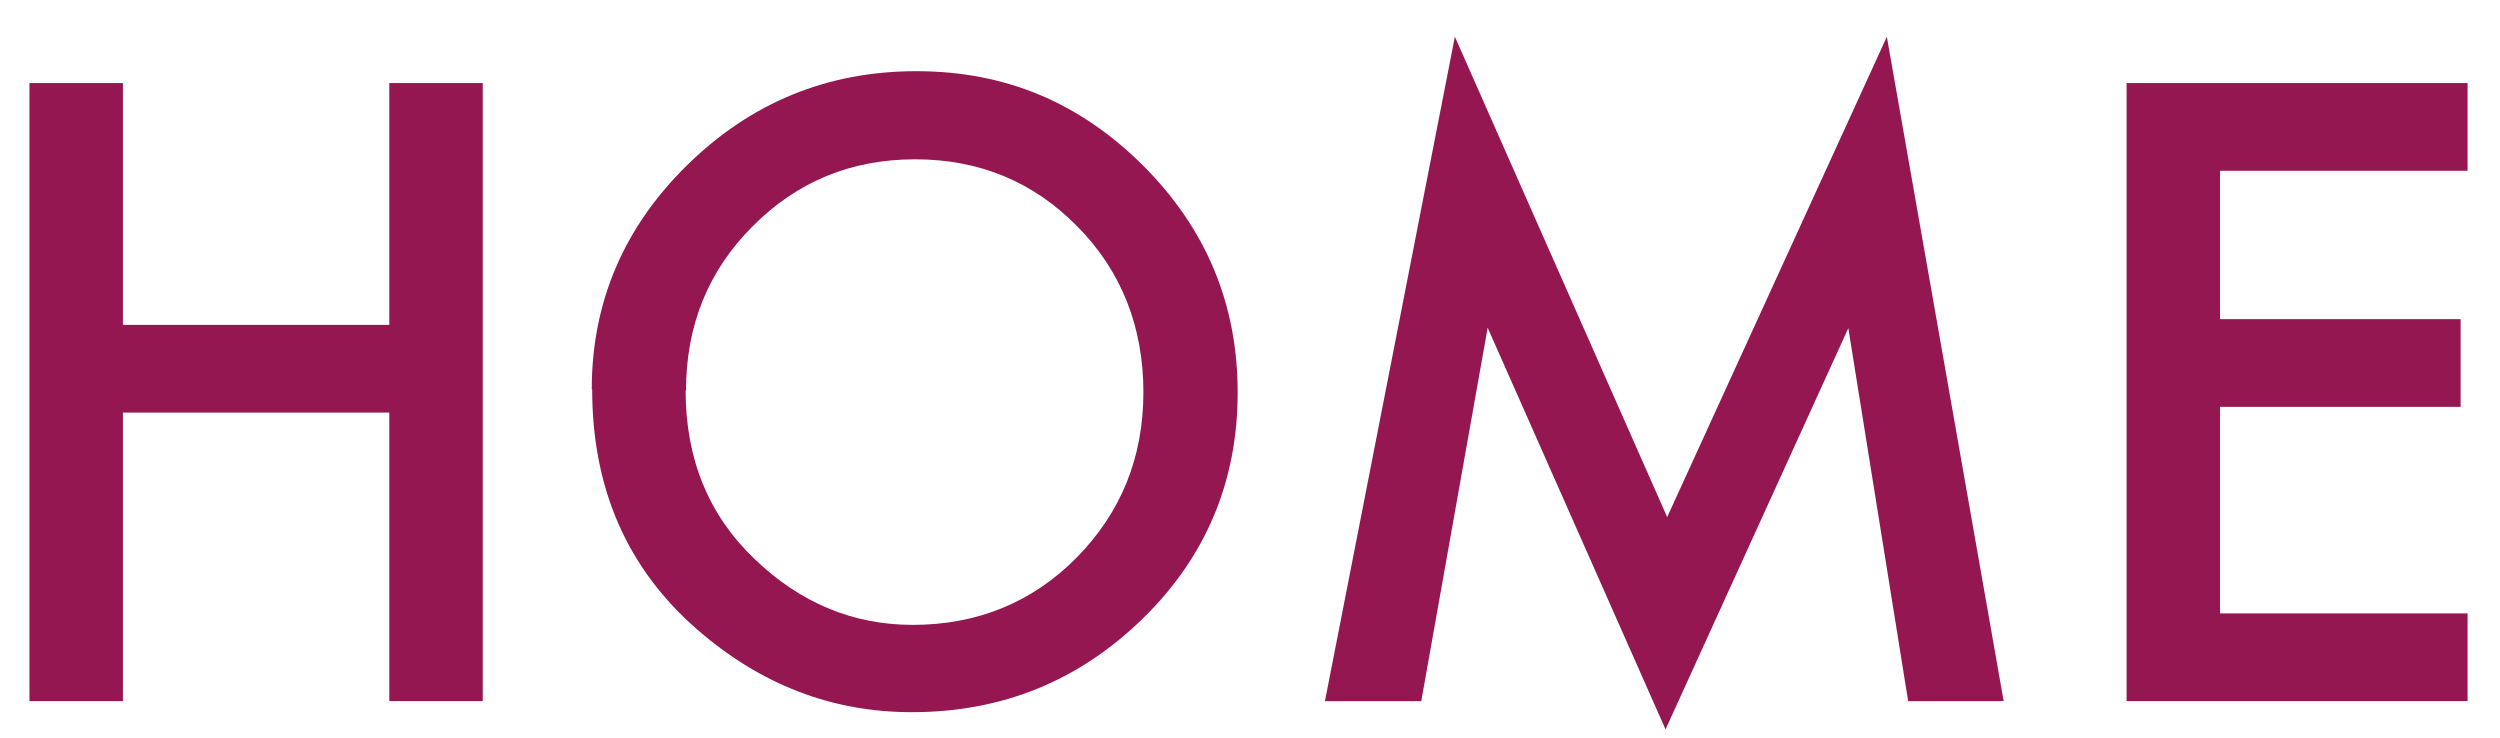 <svg width="61" height="18" viewBox="0 0 61 18" fill="none" xmlns="http://www.w3.org/2000/svg">
<path d="M2.999 7.927H9.499V2.027H11.779V17.107H9.499V10.067H2.999V17.107H0.719V2.027H2.999V7.927Z" fill="#941751"/>
<path d="M14.439 9.497C14.439 7.377 15.219 5.547 16.769 4.027C18.319 2.507 20.179 1.737 22.359 1.737C24.539 1.737 26.349 2.507 27.889 4.037C29.429 5.577 30.199 7.417 30.199 9.577C30.199 11.737 29.429 13.587 27.879 15.097C26.319 16.617 24.449 17.377 22.249 17.377C20.299 17.377 18.559 16.707 17.009 15.357C15.299 13.867 14.449 11.917 14.449 9.497H14.439ZM16.729 9.527C16.729 11.197 17.289 12.567 18.409 13.637C19.519 14.707 20.809 15.247 22.269 15.247C23.849 15.247 25.189 14.697 26.269 13.607C27.359 12.497 27.899 11.157 27.899 9.567C27.899 7.977 27.359 6.607 26.289 5.527C25.219 4.437 23.899 3.887 22.329 3.887C20.759 3.887 19.439 4.437 18.359 5.527C17.279 6.607 16.739 7.947 16.739 9.527H16.729Z" fill="#941751"/>
<path d="M32.329 17.107L35.499 0.897L40.679 12.617L46.039 0.897L48.889 17.107H46.559L45.099 8.007L40.639 17.797L36.299 7.997L34.679 17.107H32.329Z" fill="#941751"/>
<path d="M60.209 4.167H54.169V7.787H60.039V9.927H54.169V14.967H60.209V17.107H51.889V2.027H60.209V4.167Z" fill="#941751"/>
</svg>
